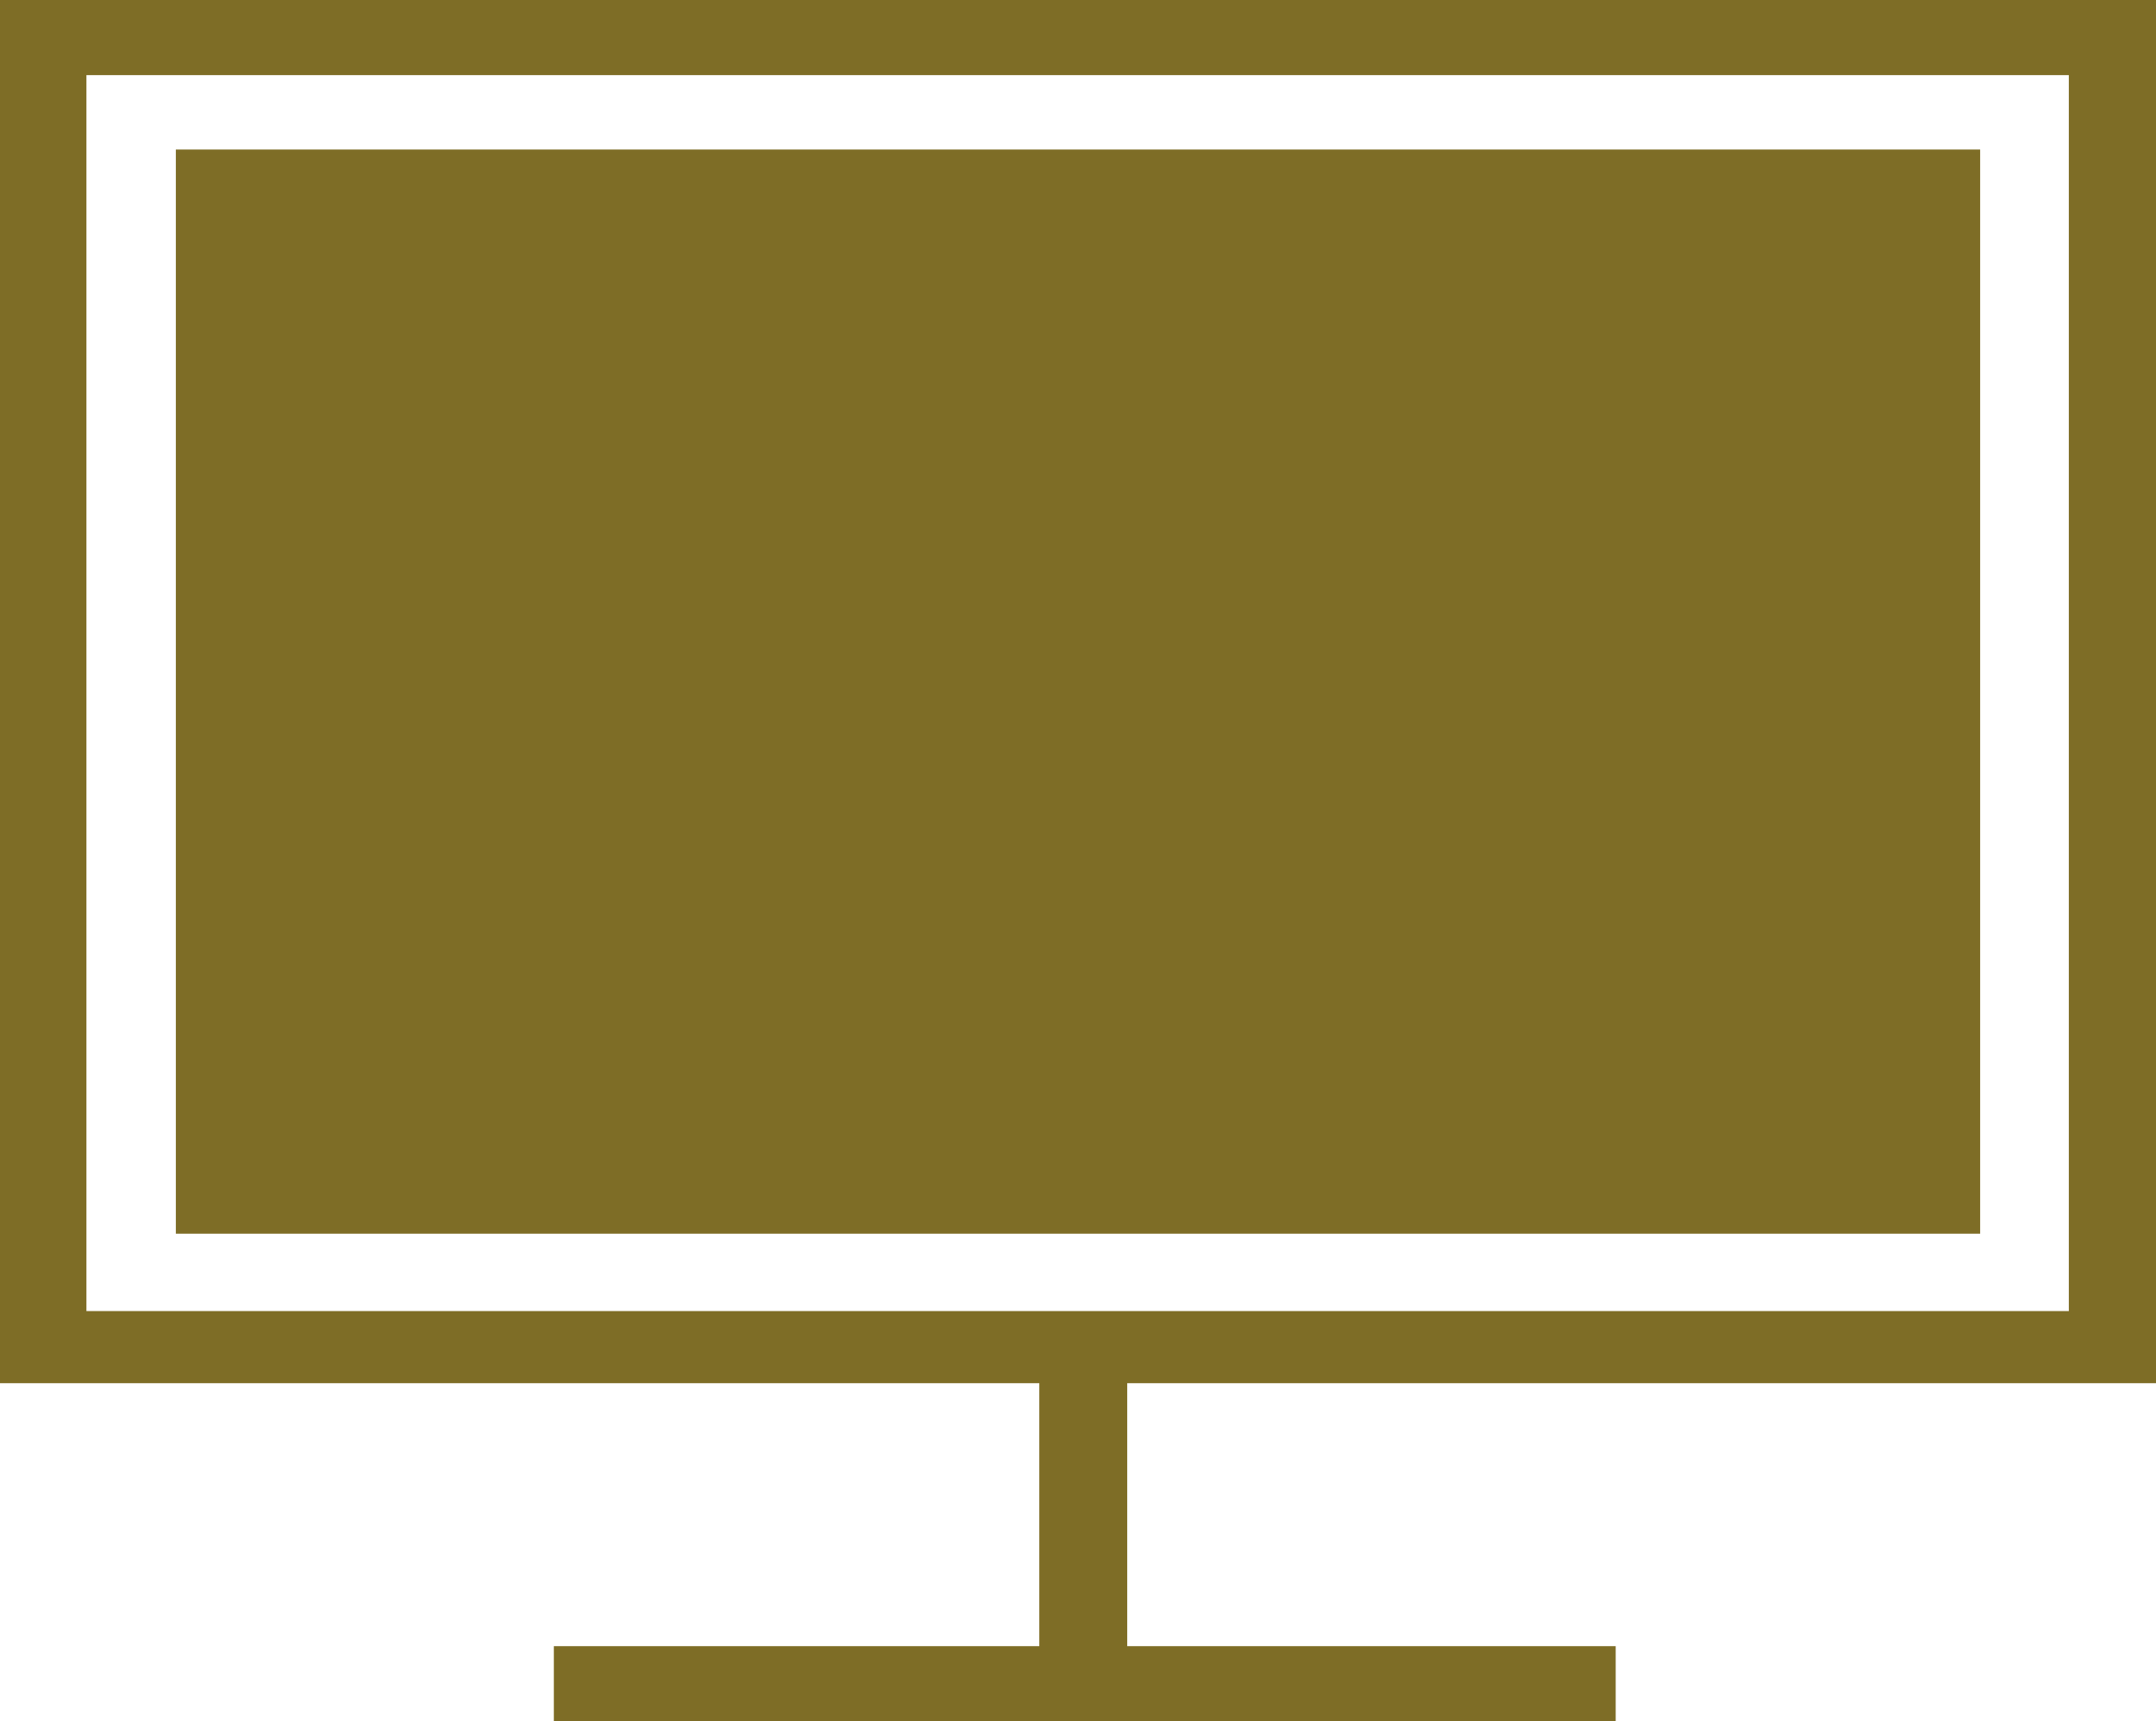 <svg xmlns="http://www.w3.org/2000/svg" viewBox="0 0 28.69 22.91"><defs><style>.cls-1{fill:#7e6d26;}</style></defs><title>house-spol</title><g id="Vrstva_2" data-name="Vrstva 2"><g id="Vrstva_1-2" data-name="Vrstva 1"><path class="cls-1" d="M28.69,18.41V0H0V18.41H13.83v3.5H7.37v1H21.5v-1H15v-3.5ZM1.15,1H27.53V17.45H1.15Z"/><rect class="cls-1" x="2.34" y="1.99" width="24.01" height="14.43"/></g></g></svg>